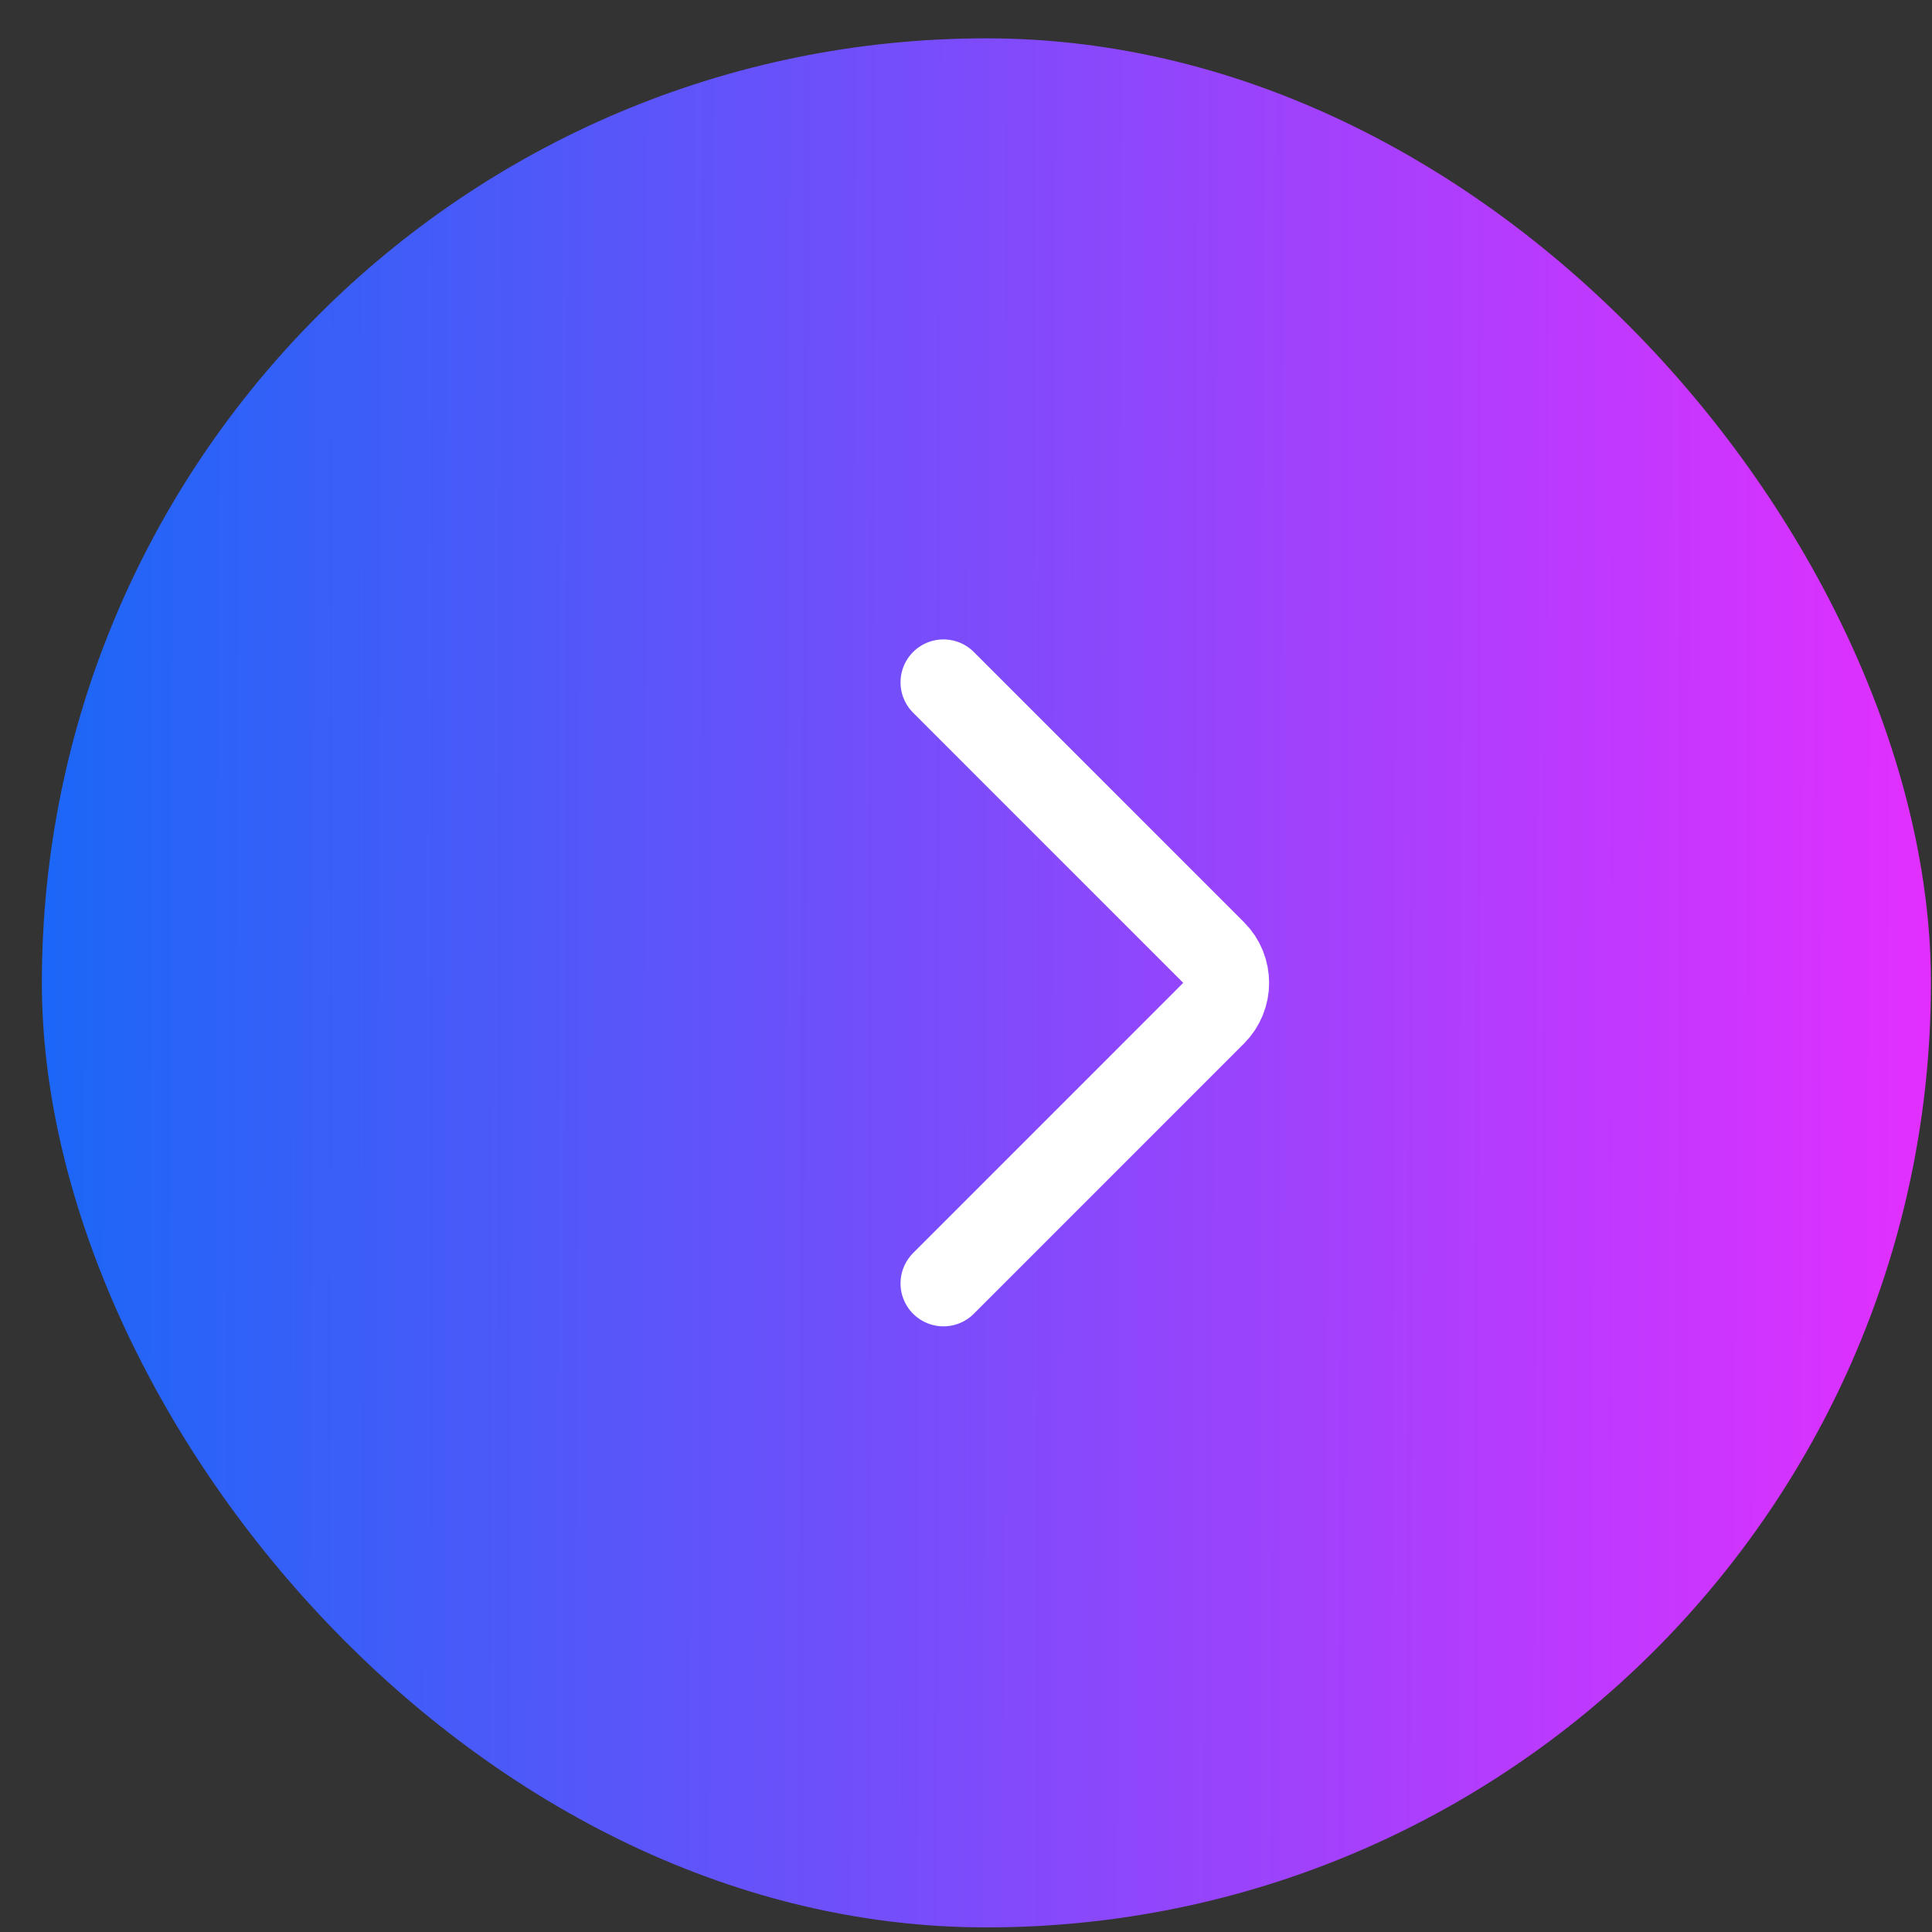 <svg viewBox="0 0 45 45" fill="none" xmlns="http://www.w3.org/2000/svg">
<rect x="0" y="0" width="45" height="45" fill="#333333" stroke="none"/>
<rect x="0.975" y="0.893" width="44" height="44" rx="22" fill="url(#paint0_linear_4142_7334)"/>
<path d="M21.975 15.893L28.267 22.186C28.658 22.576 28.658 23.209 28.267 23.6L21.975 29.893" stroke="white" stroke-width="2" stroke-linecap="round" stroke-linejoin="round"/>
<defs>
<linearGradient id="paint0_linear_4142_7334" x1="0.975" y1="22.893" x2="44.98" y2="23.015" gradientUnits="userSpaceOnUse">
<stop stop-color="#1B67F7"/>
<stop offset="1" stop-color="#E22FFF"/>
</linearGradient>
</defs>
</svg>

